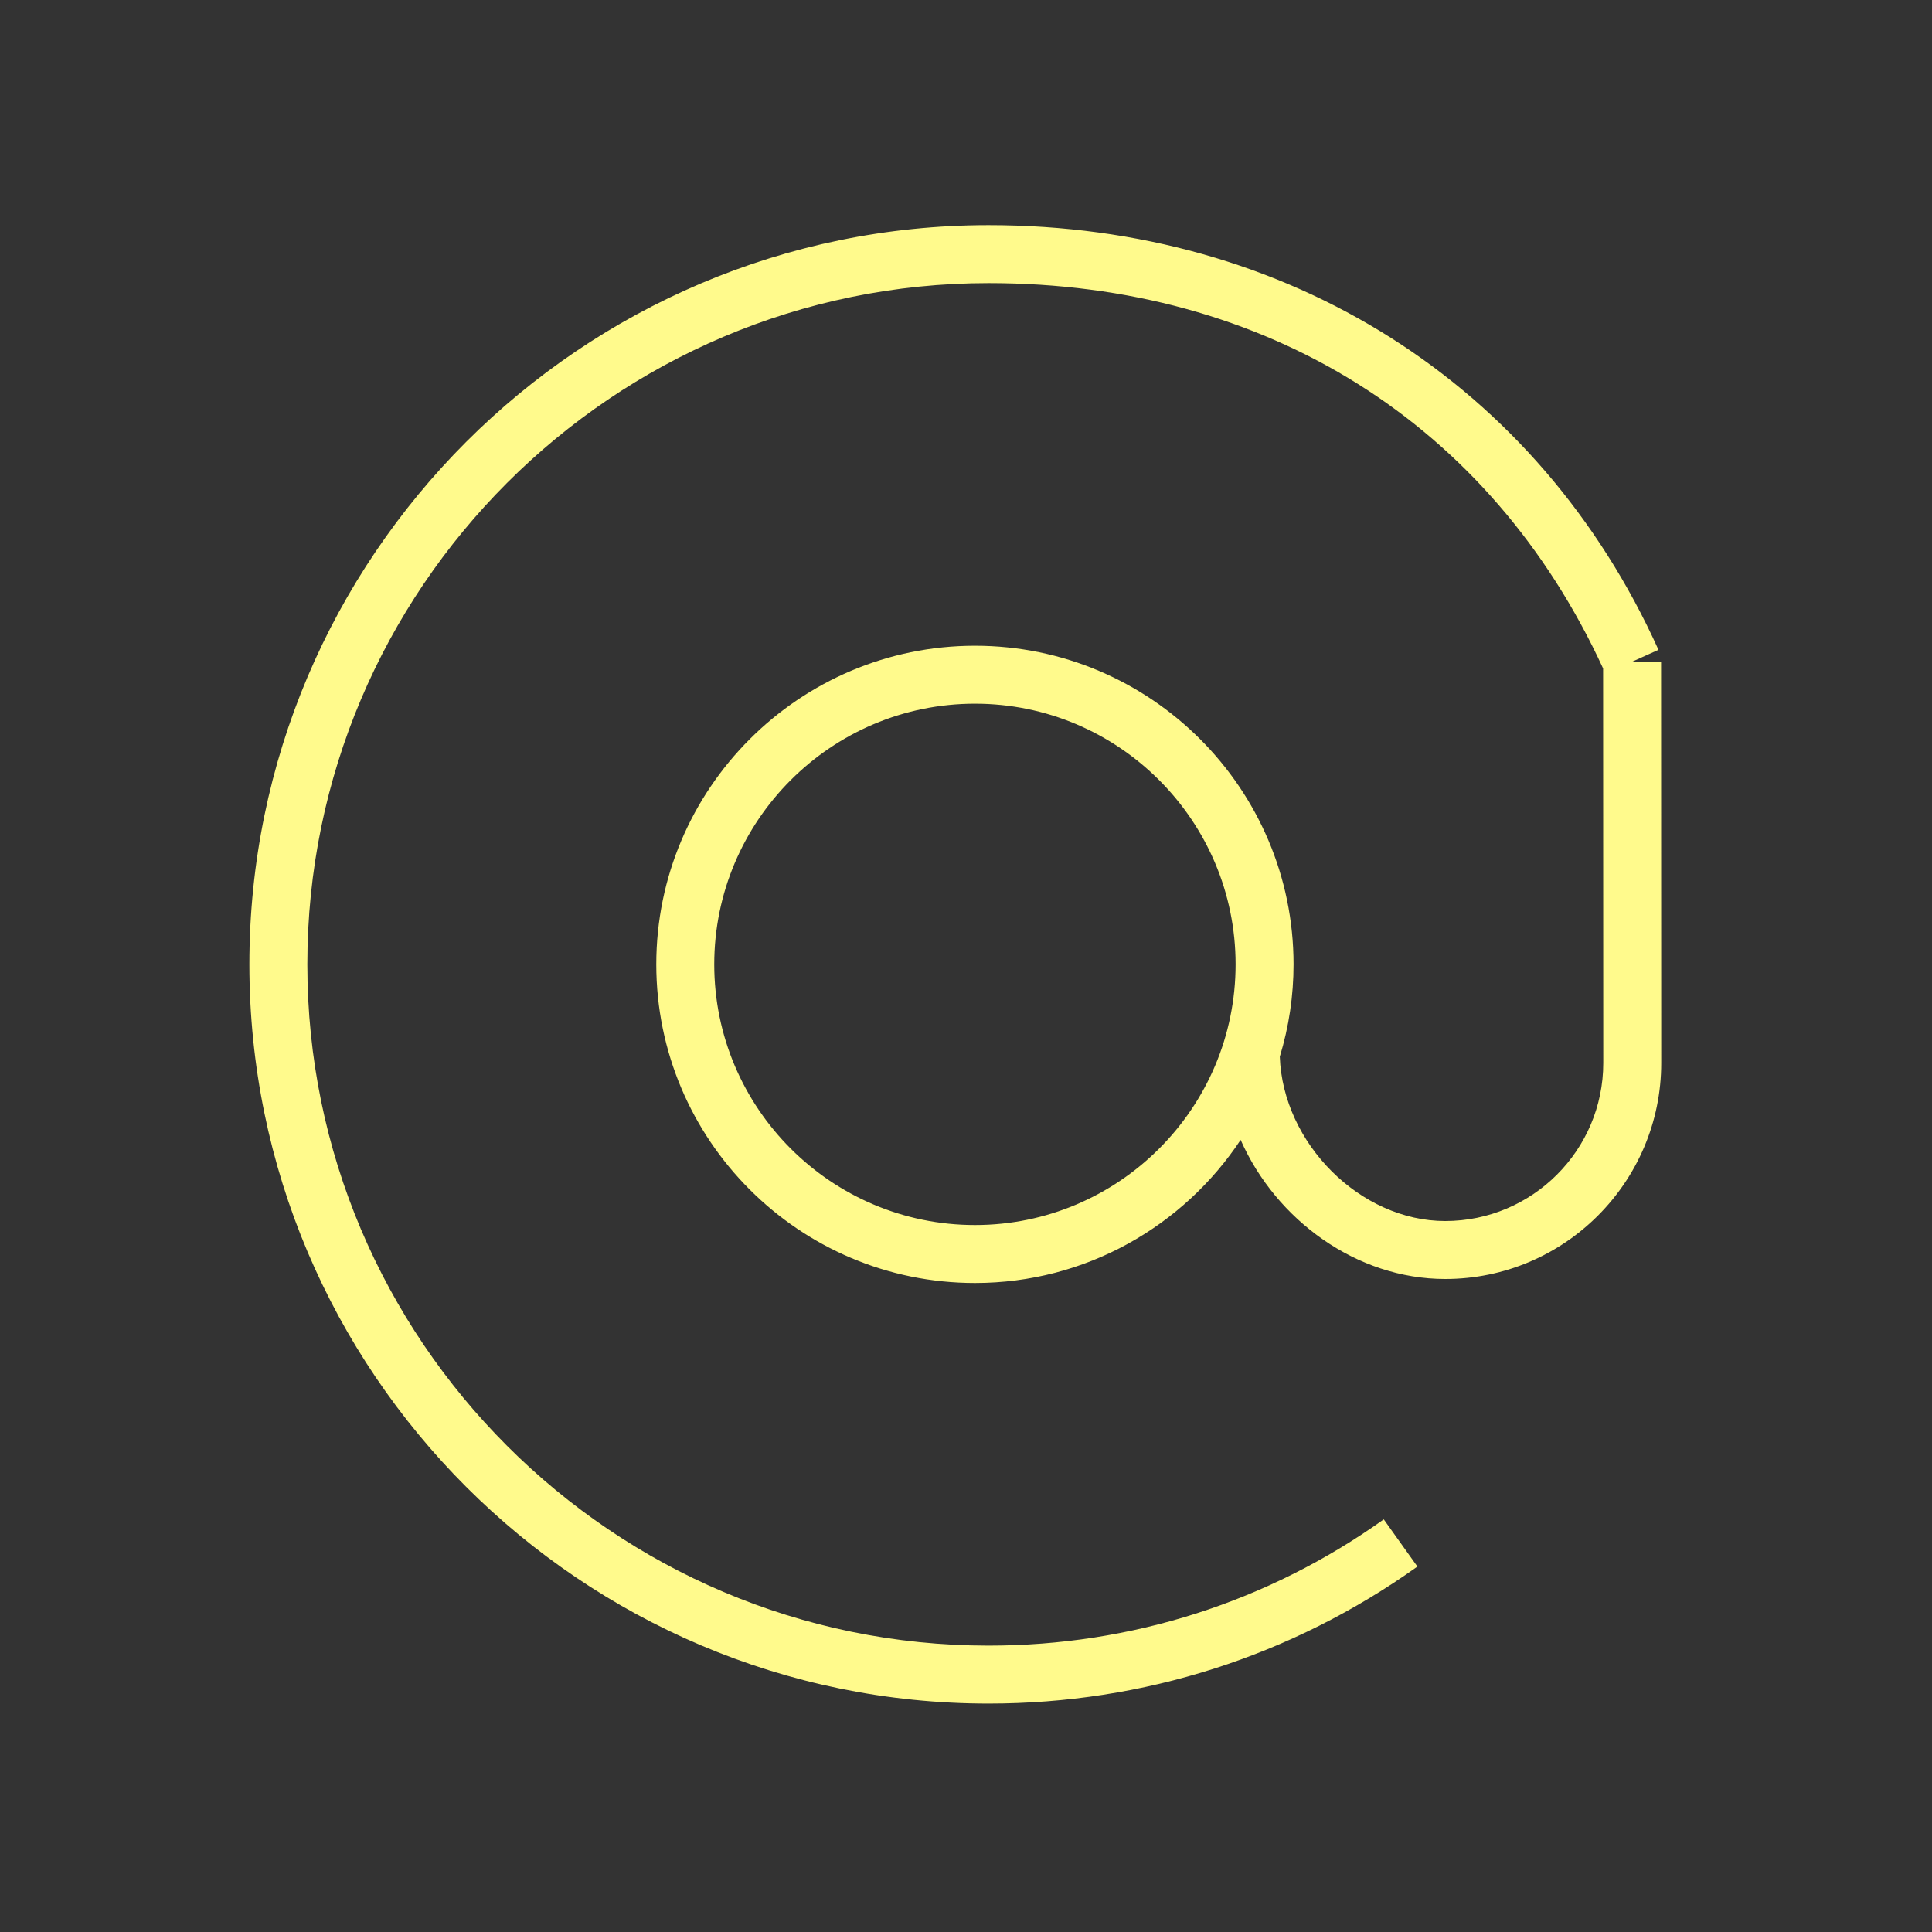 <?xml version="1.0" encoding="UTF-8"?> <svg xmlns="http://www.w3.org/2000/svg" viewBox="0 0 26.00 26.00" data-guides="{&quot;vertical&quot;:[],&quot;horizontal&quot;:[]}"><rect x="0" y="0" width="26.00" height="26.00" fill="#333333" stroke="none"/><defs></defs><path fill="#fffa8c" stroke="#fffa8c" fill-opacity="1" stroke-width="0" stroke-opacity="1" fill-rule="evenodd" id="tSvg8f18a3fe28" title="Path 4" d="M22.354 8.905C22.224 8.905 22.094 8.905 21.964 8.905C22.082 8.852 22.201 8.798 22.319 8.745C20.704 5.167 17.334 3.03 13.304 3.03C7.819 3.03 3.356 7.493 3.356 12.978C3.356 18.463 7.819 22.926 13.304 22.926C15.388 22.926 17.384 22.288 19.075 21.082C18.924 20.87 18.773 20.658 18.622 20.447C17.064 21.558 15.225 22.146 13.304 22.146C8.248 22.146 4.136 18.033 4.136 12.978C4.136 7.923 8.248 3.81 13.304 3.81C17.047 3.81 20.056 5.7 21.574 8.996C21.574 10.766 21.575 12.535 21.576 14.305C21.576 15.478 20.622 16.432 19.449 16.432C18.305 16.432 17.264 15.386 17.223 14.22C17.346 13.818 17.408 13.399 17.408 12.978C17.408 10.614 15.485 8.69 13.121 8.69C10.756 8.69 8.832 10.614 8.832 12.978C8.832 15.343 10.756 17.266 13.121 17.266C14.613 17.266 15.928 16.499 16.696 15.34C17.172 16.418 18.256 17.212 19.449 17.212C21.052 17.212 22.356 15.908 22.356 14.305C22.355 12.505 22.354 10.705 22.354 8.905ZM13.121 16.486C11.186 16.486 9.612 14.912 9.612 12.978C9.612 11.044 11.186 9.47 13.121 9.47C15.055 9.47 16.628 11.044 16.628 12.978C16.628 14.912 15.055 16.486 13.121 16.486Z"></path></svg> 